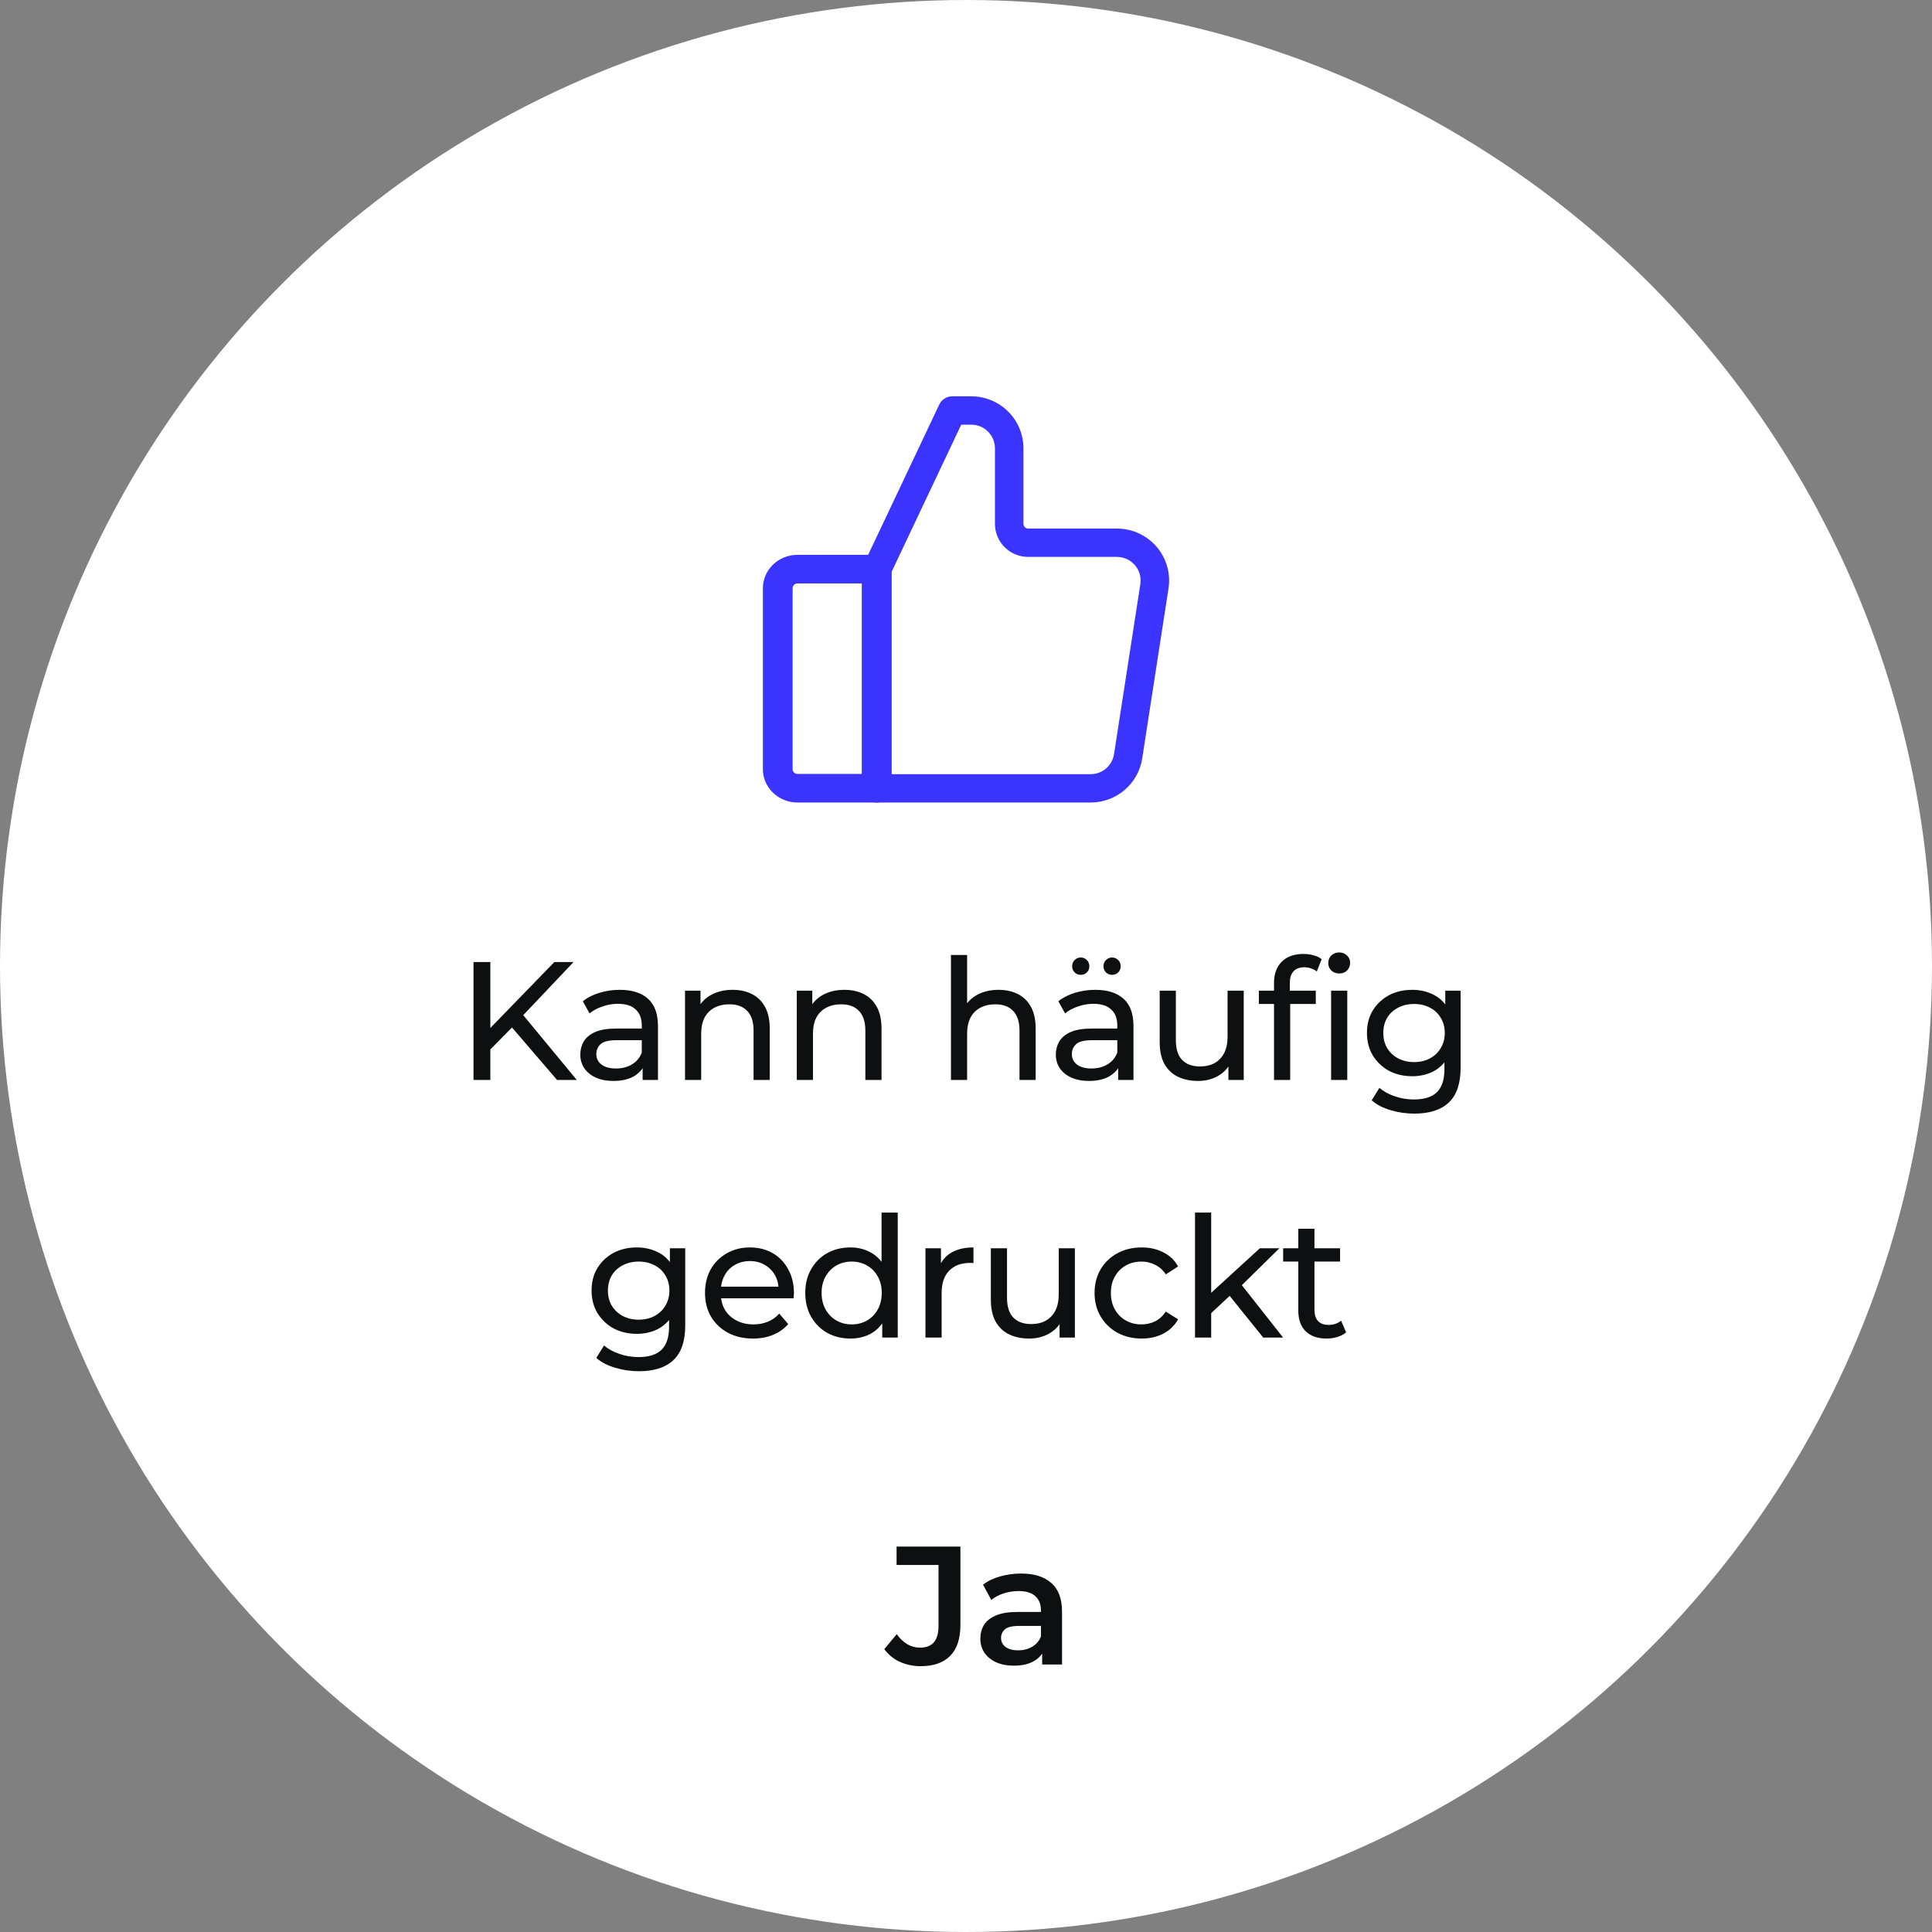 <?xml version="1.0" encoding="UTF-8"?>
<svg xmlns="http://www.w3.org/2000/svg" width="195" height="195" viewBox="0 0 195 195" fill="none">
  <rect x="0" y="0" width="195" height="195" fill="#808080" stroke="none"/>
  <circle cx="97.5" cy="97.5" r="97.5" fill="white"></circle>
  <path fill-rule="evenodd" clip-rule="evenodd" d="M90 57.442V79.558C90 80.354 89.328 81 88.5 81H80.5C79.57 81 78.68 80.646 78.024 80.013C77.368 79.383 77 78.527 77 77.635V59.365C77 58.473 77.368 57.617 78.024 56.986C78.68 56.354 79.57 56 80.5 56H88.5C89.328 56 90 56.646 90 57.442ZM87 58.885H80.5C80.366 58.885 80.24 58.935 80.146 59.025C80.052 59.115 80 59.239 80 59.365V77.635C80 77.761 80.052 77.885 80.146 77.975C80.24 78.065 80.366 78.115 80.5 78.115H87V58.885Z" fill="#3B33FE"></path>
  <path fill-rule="evenodd" clip-rule="evenodd" d="M117.939 59.39L115.285 76.553C114.888 79.112 112.675 81 110.074 81H88.438C87.642 81 87 80.359 87 79.57V57.639C87 57.43 87.046 57.222 87.136 57.031L94.806 40.822C95.043 40.32 95.549 40 96.108 40H98.025C99.423 40 100.763 40.553 101.752 41.535C102.742 42.519 103.298 43.854 103.298 45.244V52.872C103.298 53.135 103.512 53.349 103.777 53.349H112.727C114.267 53.349 115.728 54.016 116.731 55.178C117.732 56.339 118.173 57.878 117.939 59.39ZM115.097 58.955C115.203 58.269 115.003 57.569 114.547 57.041C114.092 56.513 113.427 56.209 112.727 56.209H103.777C101.923 56.209 100.422 54.716 100.422 52.872V45.244C100.422 44.611 100.168 44.007 99.718 43.558C99.269 43.112 98.659 42.861 98.025 42.861H97.02L89.876 57.96V78.139H110.074C111.257 78.139 112.261 77.281 112.441 76.118L115.097 58.955Z" fill="#3B33FE"></path>
  <path d="M49.288 106.127L49.203 104.053L55.953 97.1H57.891L52.672 102.608L51.719 103.662L49.288 106.127ZM47.792 109V97.1H49.492V109H47.792ZM56.224 109L51.346 103.322L52.484 102.064L58.214 109H56.224ZM64.862 109V107.096L64.776 106.739V103.492C64.776 102.801 64.573 102.268 64.165 101.894C63.768 101.509 63.167 101.316 62.362 101.316C61.83 101.316 61.309 101.407 60.798 101.588C60.288 101.758 59.858 101.99 59.507 102.285L58.827 101.061C59.291 100.687 59.846 100.404 60.492 100.211C61.15 100.007 61.836 99.905 62.55 99.905C63.785 99.905 64.737 100.205 65.406 100.806C66.074 101.407 66.409 102.325 66.409 103.56V109H64.862ZM61.904 109.102C61.235 109.102 60.645 108.989 60.136 108.762C59.637 108.535 59.252 108.224 58.98 107.827C58.708 107.419 58.572 106.96 58.572 106.45C58.572 105.963 58.685 105.521 58.911 105.124C59.15 104.727 59.529 104.41 60.05 104.172C60.583 103.934 61.297 103.815 62.193 103.815H65.049V104.988H62.261C61.444 104.988 60.895 105.124 60.611 105.396C60.328 105.668 60.187 105.997 60.187 106.382C60.187 106.824 60.362 107.181 60.714 107.453C61.065 107.714 61.552 107.844 62.175 107.844C62.788 107.844 63.32 107.708 63.773 107.436C64.238 107.164 64.573 106.767 64.776 106.246L65.1 107.368C64.884 107.901 64.504 108.326 63.961 108.643C63.416 108.949 62.731 109.102 61.904 109.102ZM73.951 99.905C74.687 99.905 75.333 100.047 75.889 100.33C76.455 100.613 76.897 101.044 77.215 101.622C77.532 102.2 77.691 102.931 77.691 103.815V109H76.059V104.002C76.059 103.129 75.843 102.472 75.413 102.03C74.993 101.588 74.398 101.367 73.628 101.367C73.05 101.367 72.545 101.48 72.115 101.707C71.684 101.934 71.35 102.268 71.112 102.71C70.885 103.152 70.772 103.702 70.772 104.359V109H69.14V99.99H70.704V102.421L70.449 101.775C70.743 101.186 71.197 100.727 71.809 100.398C72.421 100.069 73.135 99.905 73.951 99.905ZM85.233 99.905C85.97 99.905 86.616 100.047 87.171 100.33C87.738 100.613 88.18 101.044 88.497 101.622C88.814 102.2 88.973 102.931 88.973 103.815V109H87.341V104.002C87.341 103.129 87.126 102.472 86.695 102.03C86.276 101.588 85.681 101.367 84.91 101.367C84.332 101.367 83.828 101.48 83.397 101.707C82.966 101.934 82.632 102.268 82.394 102.71C82.167 103.152 82.054 103.702 82.054 104.359V109H80.422V99.99H81.986V102.421L81.731 101.775C82.026 101.186 82.479 100.727 83.091 100.398C83.703 100.069 84.417 99.905 85.233 99.905ZM100.792 99.905C101.528 99.905 102.174 100.047 102.73 100.33C103.296 100.613 103.738 101.044 104.056 101.622C104.373 102.2 104.532 102.931 104.532 103.815V109H102.9V104.002C102.9 103.129 102.684 102.472 102.254 102.03C101.834 101.588 101.239 101.367 100.469 101.367C99.891 101.367 99.386 101.48 98.956 101.707C98.525 101.934 98.191 102.268 97.953 102.71C97.726 103.152 97.613 103.702 97.613 104.359V109H95.981V96.386H97.613V102.421L97.29 101.775C97.584 101.186 98.038 100.727 98.65 100.398C99.262 100.069 99.976 99.905 100.792 99.905ZM112.856 109V107.096L112.771 106.739V103.492C112.771 102.801 112.567 102.268 112.159 101.894C111.762 101.509 111.162 101.316 110.357 101.316C109.824 101.316 109.303 101.407 108.793 101.588C108.283 101.758 107.852 101.99 107.501 102.285L106.821 101.061C107.286 100.687 107.841 100.404 108.487 100.211C109.144 100.007 109.83 99.905 110.544 99.905C111.779 99.905 112.731 100.205 113.4 100.806C114.069 101.407 114.403 102.325 114.403 103.56V109H112.856ZM109.898 109.102C109.229 109.102 108.64 108.989 108.13 108.762C107.631 108.535 107.246 108.224 106.974 107.827C106.702 107.419 106.566 106.96 106.566 106.45C106.566 105.963 106.679 105.521 106.906 105.124C107.144 104.727 107.524 104.41 108.045 104.172C108.578 103.934 109.292 103.815 110.187 103.815H113.043V104.988H110.255C109.439 104.988 108.889 105.124 108.606 105.396C108.323 105.668 108.181 105.997 108.181 106.382C108.181 106.824 108.357 107.181 108.708 107.453C109.059 107.714 109.547 107.844 110.17 107.844C110.782 107.844 111.315 107.708 111.768 107.436C112.233 107.164 112.567 106.767 112.771 106.246L113.094 107.368C112.879 107.901 112.499 108.326 111.955 108.643C111.411 108.949 110.725 109.102 109.898 109.102ZM112.244 98.392C112.006 98.392 111.802 98.313 111.632 98.154C111.462 97.984 111.377 97.774 111.377 97.525C111.377 97.264 111.462 97.055 111.632 96.896C111.802 96.726 112.006 96.641 112.244 96.641C112.482 96.641 112.686 96.726 112.856 96.896C113.026 97.055 113.111 97.264 113.111 97.525C113.111 97.774 113.026 97.984 112.856 98.154C112.686 98.313 112.482 98.392 112.244 98.392ZM109.082 98.392C108.844 98.392 108.64 98.313 108.47 98.154C108.3 97.984 108.215 97.774 108.215 97.525C108.215 97.264 108.3 97.055 108.47 96.896C108.64 96.726 108.844 96.641 109.082 96.641C109.32 96.641 109.524 96.726 109.694 96.896C109.864 97.055 109.949 97.264 109.949 97.525C109.949 97.774 109.864 97.984 109.694 98.154C109.524 98.313 109.32 98.392 109.082 98.392ZM120.925 109.102C120.154 109.102 119.474 108.96 118.885 108.677C118.307 108.394 117.854 107.963 117.525 107.385C117.208 106.796 117.049 106.059 117.049 105.175V99.99H118.681V104.988C118.681 105.872 118.891 106.535 119.31 106.977C119.741 107.419 120.341 107.64 121.112 107.64C121.679 107.64 122.172 107.527 122.591 107.3C123.01 107.062 123.333 106.722 123.56 106.28C123.787 105.827 123.9 105.283 123.9 104.648V99.99H125.532V109H123.985V106.569L124.24 107.215C123.945 107.816 123.503 108.28 122.914 108.609C122.325 108.938 121.662 109.102 120.925 109.102ZM128.588 109V99.191C128.588 98.307 128.843 97.604 129.353 97.083C129.874 96.55 130.611 96.284 131.563 96.284C131.914 96.284 132.249 96.329 132.566 96.42C132.895 96.499 133.172 96.63 133.399 96.811L132.906 98.052C132.736 97.916 132.543 97.814 132.328 97.746C132.113 97.667 131.886 97.627 131.648 97.627C131.172 97.627 130.809 97.763 130.56 98.035C130.311 98.296 130.186 98.687 130.186 99.208V100.415L130.22 101.163V109H128.588ZM127.058 101.333V99.99H132.804V101.333H127.058ZM134.351 109V99.99H135.983V109H134.351ZM135.167 98.256C134.85 98.256 134.583 98.154 134.368 97.95C134.164 97.746 134.062 97.497 134.062 97.202C134.062 96.896 134.164 96.641 134.368 96.437C134.583 96.233 134.85 96.131 135.167 96.131C135.484 96.131 135.745 96.233 135.949 96.437C136.164 96.63 136.272 96.873 136.272 97.168C136.272 97.474 136.17 97.735 135.966 97.95C135.762 98.154 135.496 98.256 135.167 98.256ZM142.746 112.4C141.919 112.4 141.114 112.281 140.332 112.043C139.561 111.816 138.932 111.488 138.445 111.057L139.227 109.799C139.646 110.162 140.162 110.445 140.774 110.649C141.386 110.864 142.026 110.972 142.695 110.972C143.76 110.972 144.542 110.723 145.041 110.224C145.54 109.725 145.789 108.966 145.789 107.946V106.042L145.959 104.257L145.874 102.455V99.99H147.421V107.776C147.421 109.363 147.024 110.53 146.231 111.278C145.438 112.026 144.276 112.4 142.746 112.4ZM142.542 108.626C141.669 108.626 140.887 108.445 140.196 108.082C139.516 107.708 138.972 107.192 138.564 106.535C138.167 105.878 137.969 105.118 137.969 104.257C137.969 103.384 138.167 102.625 138.564 101.979C138.972 101.322 139.516 100.812 140.196 100.449C140.887 100.086 141.669 99.905 142.542 99.905C143.313 99.905 144.015 100.064 144.65 100.381C145.285 100.687 145.789 101.163 146.163 101.809C146.548 102.455 146.741 103.271 146.741 104.257C146.741 105.232 146.548 106.042 146.163 106.688C145.789 107.334 145.285 107.821 144.65 108.15C144.015 108.467 143.313 108.626 142.542 108.626ZM142.729 107.198C143.33 107.198 143.862 107.073 144.327 106.824C144.792 106.575 145.154 106.229 145.415 105.787C145.687 105.345 145.823 104.835 145.823 104.257C145.823 103.679 145.687 103.169 145.415 102.727C145.154 102.285 144.792 101.945 144.327 101.707C143.862 101.458 143.33 101.333 142.729 101.333C142.128 101.333 141.59 101.458 141.114 101.707C140.649 101.945 140.281 102.285 140.009 102.727C139.748 103.169 139.618 103.679 139.618 104.257C139.618 104.835 139.748 105.345 140.009 105.787C140.281 106.229 140.649 106.575 141.114 106.824C141.59 107.073 142.128 107.198 142.729 107.198ZM64.486 138.4C63.658 138.4 62.854 138.281 62.072 138.043C61.301 137.816 60.672 137.488 60.185 137.057L60.967 135.799C61.386 136.162 61.902 136.445 62.514 136.649C63.126 136.864 63.766 136.972 64.435 136.972C65.5 136.972 66.282 136.723 66.781 136.224C67.279 135.725 67.529 134.966 67.529 133.946V132.042L67.699 130.257L67.614 128.455V125.99H69.161V133.776C69.161 135.363 68.764 136.53 67.971 137.278C67.177 138.026 66.016 138.4 64.486 138.4ZM64.282 134.626C63.409 134.626 62.627 134.445 61.936 134.082C61.256 133.708 60.712 133.192 60.304 132.535C59.907 131.878 59.709 131.118 59.709 130.257C59.709 129.384 59.907 128.625 60.304 127.979C60.712 127.322 61.256 126.812 61.936 126.449C62.627 126.086 63.409 125.905 64.282 125.905C65.052 125.905 65.755 126.064 66.39 126.381C67.025 126.687 67.529 127.163 67.903 127.809C68.288 128.455 68.481 129.271 68.481 130.257C68.481 131.232 68.288 132.042 67.903 132.688C67.529 133.334 67.025 133.821 66.39 134.15C65.755 134.467 65.052 134.626 64.282 134.626ZM64.469 133.198C65.07 133.198 65.602 133.073 66.067 132.824C66.531 132.575 66.894 132.229 67.155 131.787C67.427 131.345 67.563 130.835 67.563 130.257C67.563 129.679 67.427 129.169 67.155 128.727C66.894 128.285 66.531 127.945 66.067 127.707C65.602 127.458 65.07 127.333 64.469 127.333C63.868 127.333 63.33 127.458 62.854 127.707C62.389 127.945 62.021 128.285 61.749 128.727C61.488 129.169 61.358 129.679 61.358 130.257C61.358 130.835 61.488 131.345 61.749 131.787C62.021 132.229 62.389 132.575 62.854 132.824C63.33 133.073 63.868 133.198 64.469 133.198ZM76.002 135.102C75.039 135.102 74.189 134.904 73.452 134.507C72.727 134.11 72.16 133.566 71.752 132.875C71.356 132.184 71.157 131.39 71.157 130.495C71.157 129.6 71.35 128.806 71.735 128.115C72.132 127.424 72.67 126.885 73.35 126.5C74.041 126.103 74.818 125.905 75.679 125.905C76.552 125.905 77.323 126.098 77.991 126.483C78.66 126.868 79.181 127.412 79.555 128.115C79.941 128.806 80.133 129.617 80.133 130.546C80.133 130.614 80.127 130.693 80.116 130.784C80.116 130.875 80.111 130.96 80.099 131.039H72.432V129.866H79.249L78.586 130.274C78.597 129.696 78.478 129.18 78.229 128.727C77.98 128.274 77.634 127.922 77.192 127.673C76.761 127.412 76.257 127.282 75.679 127.282C75.112 127.282 74.608 127.412 74.166 127.673C73.724 127.922 73.379 128.279 73.129 128.744C72.88 129.197 72.755 129.719 72.755 130.308V130.58C72.755 131.181 72.891 131.719 73.163 132.195C73.447 132.66 73.838 133.022 74.336 133.283C74.835 133.544 75.407 133.674 76.053 133.674C76.586 133.674 77.067 133.583 77.498 133.402C77.94 133.221 78.326 132.949 78.654 132.586L79.555 133.64C79.147 134.116 78.637 134.479 78.025 134.728C77.424 134.977 76.75 135.102 76.002 135.102ZM85.833 135.102C84.961 135.102 84.179 134.909 83.487 134.524C82.807 134.139 82.269 133.6 81.872 132.909C81.476 132.218 81.277 131.413 81.277 130.495C81.277 129.577 81.476 128.778 81.872 128.098C82.269 127.407 82.807 126.868 83.487 126.483C84.179 126.098 84.961 125.905 85.833 125.905C86.593 125.905 87.278 126.075 87.89 126.415C88.502 126.755 88.99 127.265 89.352 127.945C89.726 128.625 89.913 129.475 89.913 130.495C89.913 131.515 89.732 132.365 89.369 133.045C89.018 133.725 88.536 134.241 87.924 134.592C87.312 134.932 86.615 135.102 85.833 135.102ZM85.969 133.674C86.536 133.674 87.046 133.544 87.499 133.283C87.964 133.022 88.327 132.654 88.587 132.178C88.859 131.691 88.995 131.13 88.995 130.495C88.995 129.849 88.859 129.294 88.587 128.829C88.327 128.353 87.964 127.985 87.499 127.724C87.046 127.463 86.536 127.333 85.969 127.333C85.391 127.333 84.876 127.463 84.422 127.724C83.969 127.985 83.606 128.353 83.334 128.829C83.062 129.294 82.926 129.849 82.926 130.495C82.926 131.13 83.062 131.691 83.334 132.178C83.606 132.654 83.969 133.022 84.422 133.283C84.876 133.544 85.391 133.674 85.969 133.674ZM89.046 135V132.569L89.148 130.478L88.978 128.387V122.386H90.61V135H89.046ZM93.409 135V125.99H94.973V128.438L94.82 127.826C95.07 127.203 95.489 126.727 96.078 126.398C96.668 126.069 97.393 125.905 98.254 125.905V127.486C98.186 127.475 98.118 127.469 98.05 127.469C97.994 127.469 97.937 127.469 97.88 127.469C97.008 127.469 96.316 127.73 95.806 128.251C95.296 128.772 95.041 129.526 95.041 130.512V135H93.409ZM103.884 135.102C103.113 135.102 102.433 134.96 101.844 134.677C101.266 134.394 100.813 133.963 100.484 133.385C100.167 132.796 100.008 132.059 100.008 131.175V125.99H101.64V130.988C101.64 131.872 101.85 132.535 102.269 132.977C102.7 133.419 103.3 133.64 104.071 133.64C104.638 133.64 105.131 133.527 105.55 133.3C105.969 133.062 106.292 132.722 106.519 132.28C106.746 131.827 106.859 131.283 106.859 130.648V125.99H108.491V135H106.944V132.569L107.199 133.215C106.904 133.816 106.462 134.28 105.873 134.609C105.284 134.938 104.621 135.102 103.884 135.102ZM115.236 135.102C114.318 135.102 113.496 134.904 112.771 134.507C112.057 134.11 111.496 133.566 111.088 132.875C110.68 132.184 110.476 131.39 110.476 130.495C110.476 129.6 110.68 128.806 111.088 128.115C111.496 127.424 112.057 126.885 112.771 126.5C113.496 126.103 114.318 125.905 115.236 125.905C116.052 125.905 116.777 126.069 117.412 126.398C118.058 126.715 118.556 127.191 118.908 127.826L117.667 128.625C117.372 128.183 117.009 127.86 116.579 127.656C116.159 127.441 115.706 127.333 115.219 127.333C114.629 127.333 114.102 127.463 113.638 127.724C113.173 127.985 112.805 128.353 112.533 128.829C112.261 129.294 112.125 129.849 112.125 130.495C112.125 131.141 112.261 131.702 112.533 132.178C112.805 132.654 113.173 133.022 113.638 133.283C114.102 133.544 114.629 133.674 115.219 133.674C115.706 133.674 116.159 133.572 116.579 133.368C117.009 133.153 117.372 132.824 117.667 132.382L118.908 133.164C118.556 133.787 118.058 134.269 117.412 134.609C116.777 134.938 116.052 135.102 115.236 135.102ZM121.941 132.824L121.975 130.733L127.16 125.99H129.132L125.154 129.9L124.27 130.648L121.941 132.824ZM120.615 135V122.386H122.247V135H120.615ZM127.5 135L123.964 130.614L125.018 129.305L129.506 135H127.5ZM133.896 135.102C132.989 135.102 132.287 134.858 131.788 134.371C131.289 133.884 131.04 133.187 131.04 132.28V124.018H132.672V132.212C132.672 132.699 132.791 133.073 133.029 133.334C133.278 133.595 133.63 133.725 134.083 133.725C134.593 133.725 135.018 133.583 135.358 133.3L135.868 134.473C135.619 134.688 135.318 134.847 134.967 134.949C134.627 135.051 134.27 135.102 133.896 135.102ZM129.51 127.333V125.99H135.256V127.333H129.51Z" fill="#0E0F11"></path>
  <path d="M92.924 168.17C92.165 168.17 91.463 168.023 90.817 167.728C90.182 167.433 89.66 167.008 89.252 166.453L90.51 164.94C90.839 165.393 91.196 165.733 91.582 165.96C91.978 166.187 92.409 166.3 92.874 166.3C94.109 166.3 94.727 165.569 94.727 164.107V157.953H90.493V156.1H96.936V163.988C96.936 165.393 96.591 166.442 95.9 167.133C95.219 167.824 94.228 168.17 92.924 168.17ZM105.187 168V166.164L105.068 165.773V162.56C105.068 161.937 104.881 161.455 104.507 161.115C104.133 160.764 103.567 160.588 102.807 160.588C102.297 160.588 101.793 160.667 101.294 160.826C100.807 160.985 100.393 161.206 100.053 161.489L99.22 159.942C99.708 159.568 100.286 159.29 100.954 159.109C101.634 158.916 102.337 158.82 103.062 158.82C104.377 158.82 105.391 159.137 106.105 159.772C106.831 160.395 107.193 161.364 107.193 162.679V168H105.187ZM102.331 168.119C101.651 168.119 101.056 168.006 100.546 167.779C100.036 167.541 99.64 167.218 99.356 166.81C99.084 166.391 98.948 165.92 98.948 165.399C98.948 164.889 99.067 164.43 99.305 164.022C99.555 163.614 99.957 163.291 100.512 163.053C101.068 162.815 101.804 162.696 102.722 162.696H105.357V164.107H102.875C102.15 164.107 101.663 164.226 101.413 164.464C101.164 164.691 101.039 164.974 101.039 165.314C101.039 165.699 101.192 166.005 101.498 166.232C101.804 166.459 102.229 166.572 102.773 166.572C103.295 166.572 103.759 166.453 104.167 166.215C104.587 165.977 104.887 165.626 105.068 165.161L105.425 166.436C105.221 166.969 104.853 167.382 104.32 167.677C103.799 167.972 103.136 168.119 102.331 168.119Z" fill="#0E0F11"></path>
</svg>

